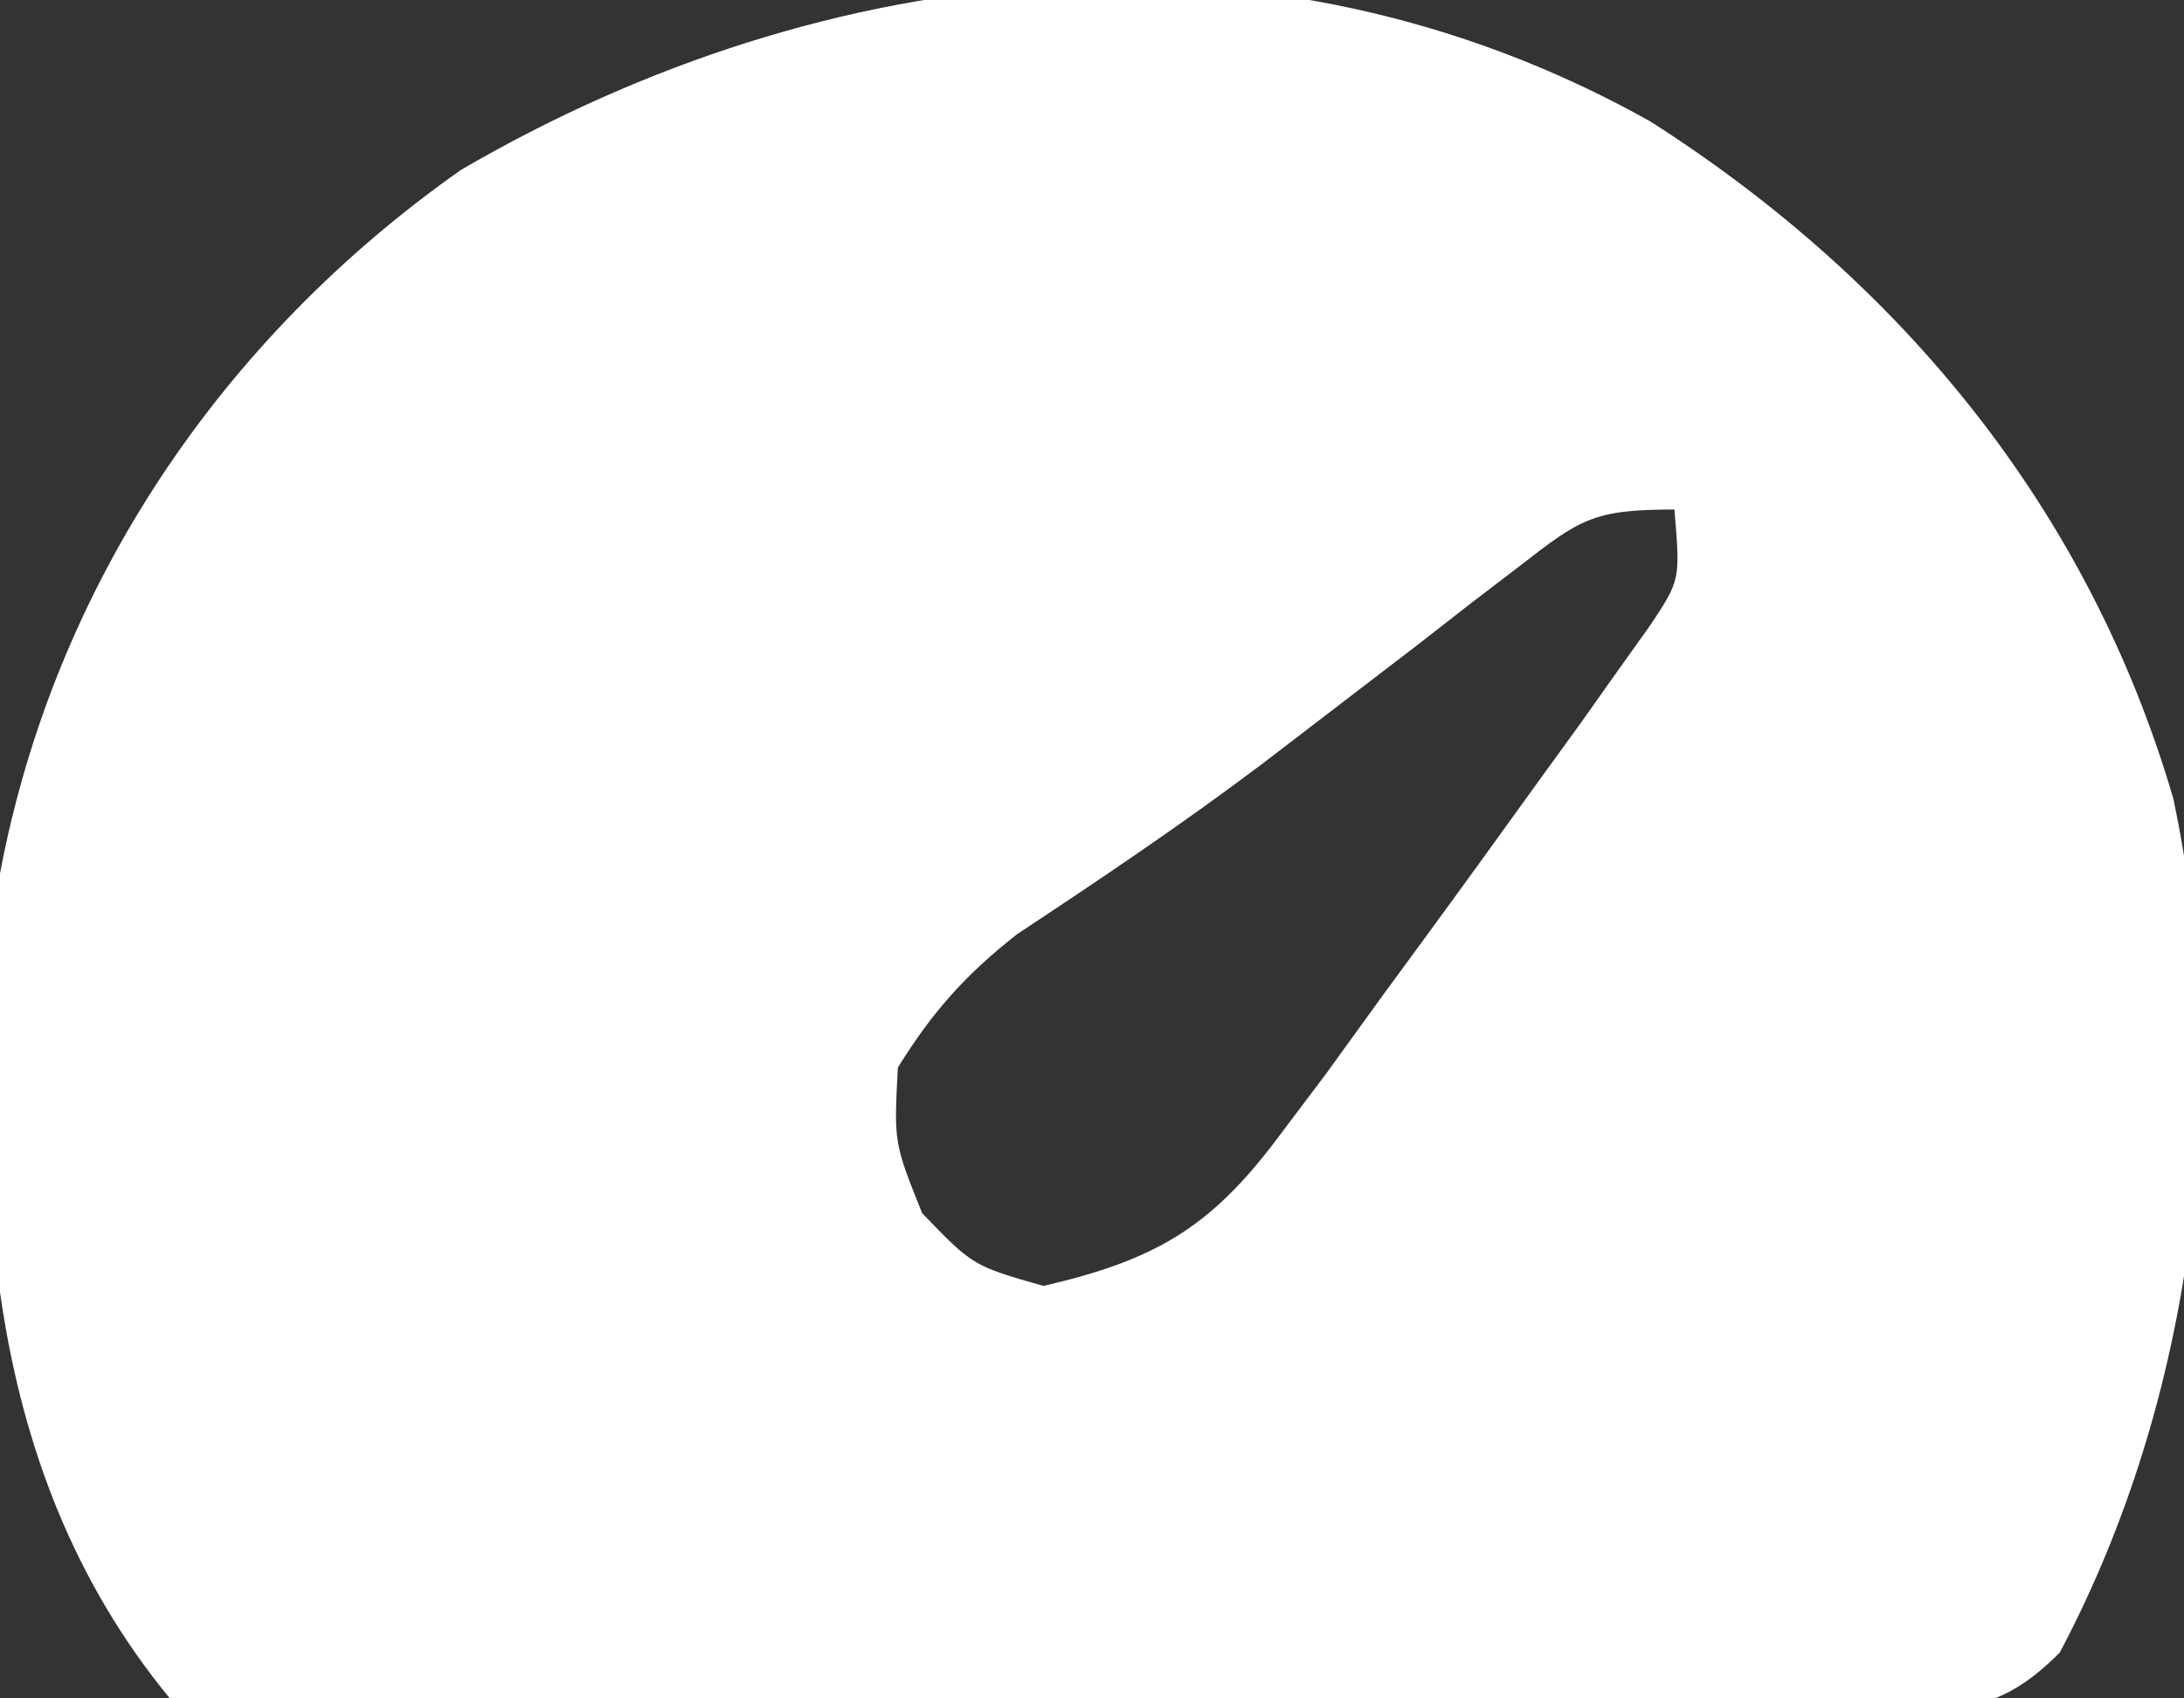 <svg xmlns="http://www.w3.org/2000/svg" width="90" height="70"><rect width="100%" height="100%" fill="#333333" stroke="none"/><path d="M0 0 C10.343 6.597 18.071 15.982 21.56 27.915 C24.034 39.64 22.453 52.599 16.88 63.112 C14.591 65.411 13.024 65.494 9.848 65.564 C9.155 65.559 8.461 65.554 7.746 65.549 C7.011 65.56 6.276 65.57 5.518 65.58 C3.086 65.608 0.655 65.606 -1.777 65.602 C-3.467 65.609 -5.157 65.618 -6.848 65.628 C-10.391 65.642 -13.934 65.642 -17.477 65.631 C-22.019 65.62 -26.558 65.654 -31.099 65.7 C-34.59 65.73 -38.081 65.731 -41.571 65.725 C-43.246 65.726 -44.92 65.737 -46.594 65.757 C-48.936 65.781 -51.275 65.768 -53.617 65.745 C-54.654 65.768 -54.654 65.768 -55.713 65.791 C-57.654 65.748 -57.654 65.748 -61 65 C-68.935 55.354 -69.16 42.929 -68 31 C-65.758 19.123 -58.863 8.941 -49 2 C-33.932 -6.784 -15.66 -8.781 0 0 Z M-5.441 18.379 C-6.103 18.885 -6.765 19.391 -7.447 19.912 C-8.145 20.457 -8.843 21.001 -9.562 21.562 C-11.004 22.669 -12.447 23.775 -13.891 24.879 C-14.593 25.417 -15.294 25.954 -16.018 26.508 C-19.285 28.967 -22.671 31.246 -26.082 33.5 C-28.197 35.154 -29.589 36.717 -31 39 C-31.164 42.096 -31.164 42.096 -30 45 C-27.911 47.17 -27.911 47.17 -25 48 C-20.458 46.947 -18.161 45.646 -15.375 41.938 C-14.712 41.058 -14.05 40.179 -13.367 39.273 C-12.577 38.183 -11.788 37.092 -11 36 C-10.243 34.968 -10.243 34.968 -9.47 33.915 C-7.802 31.639 -6.148 29.353 -4.5 27.062 C-3.959 26.317 -3.418 25.571 -2.861 24.802 C-2.36 24.096 -1.86 23.389 -1.344 22.66 C-0.892 22.027 -0.44 21.394 0.025 20.742 C1.244 18.896 1.244 18.896 1 16 C-2.373 16 -2.881 16.394 -5.441 18.379 Z " fill="#FFFFFF" transform="translate(68,5)"></path></svg>